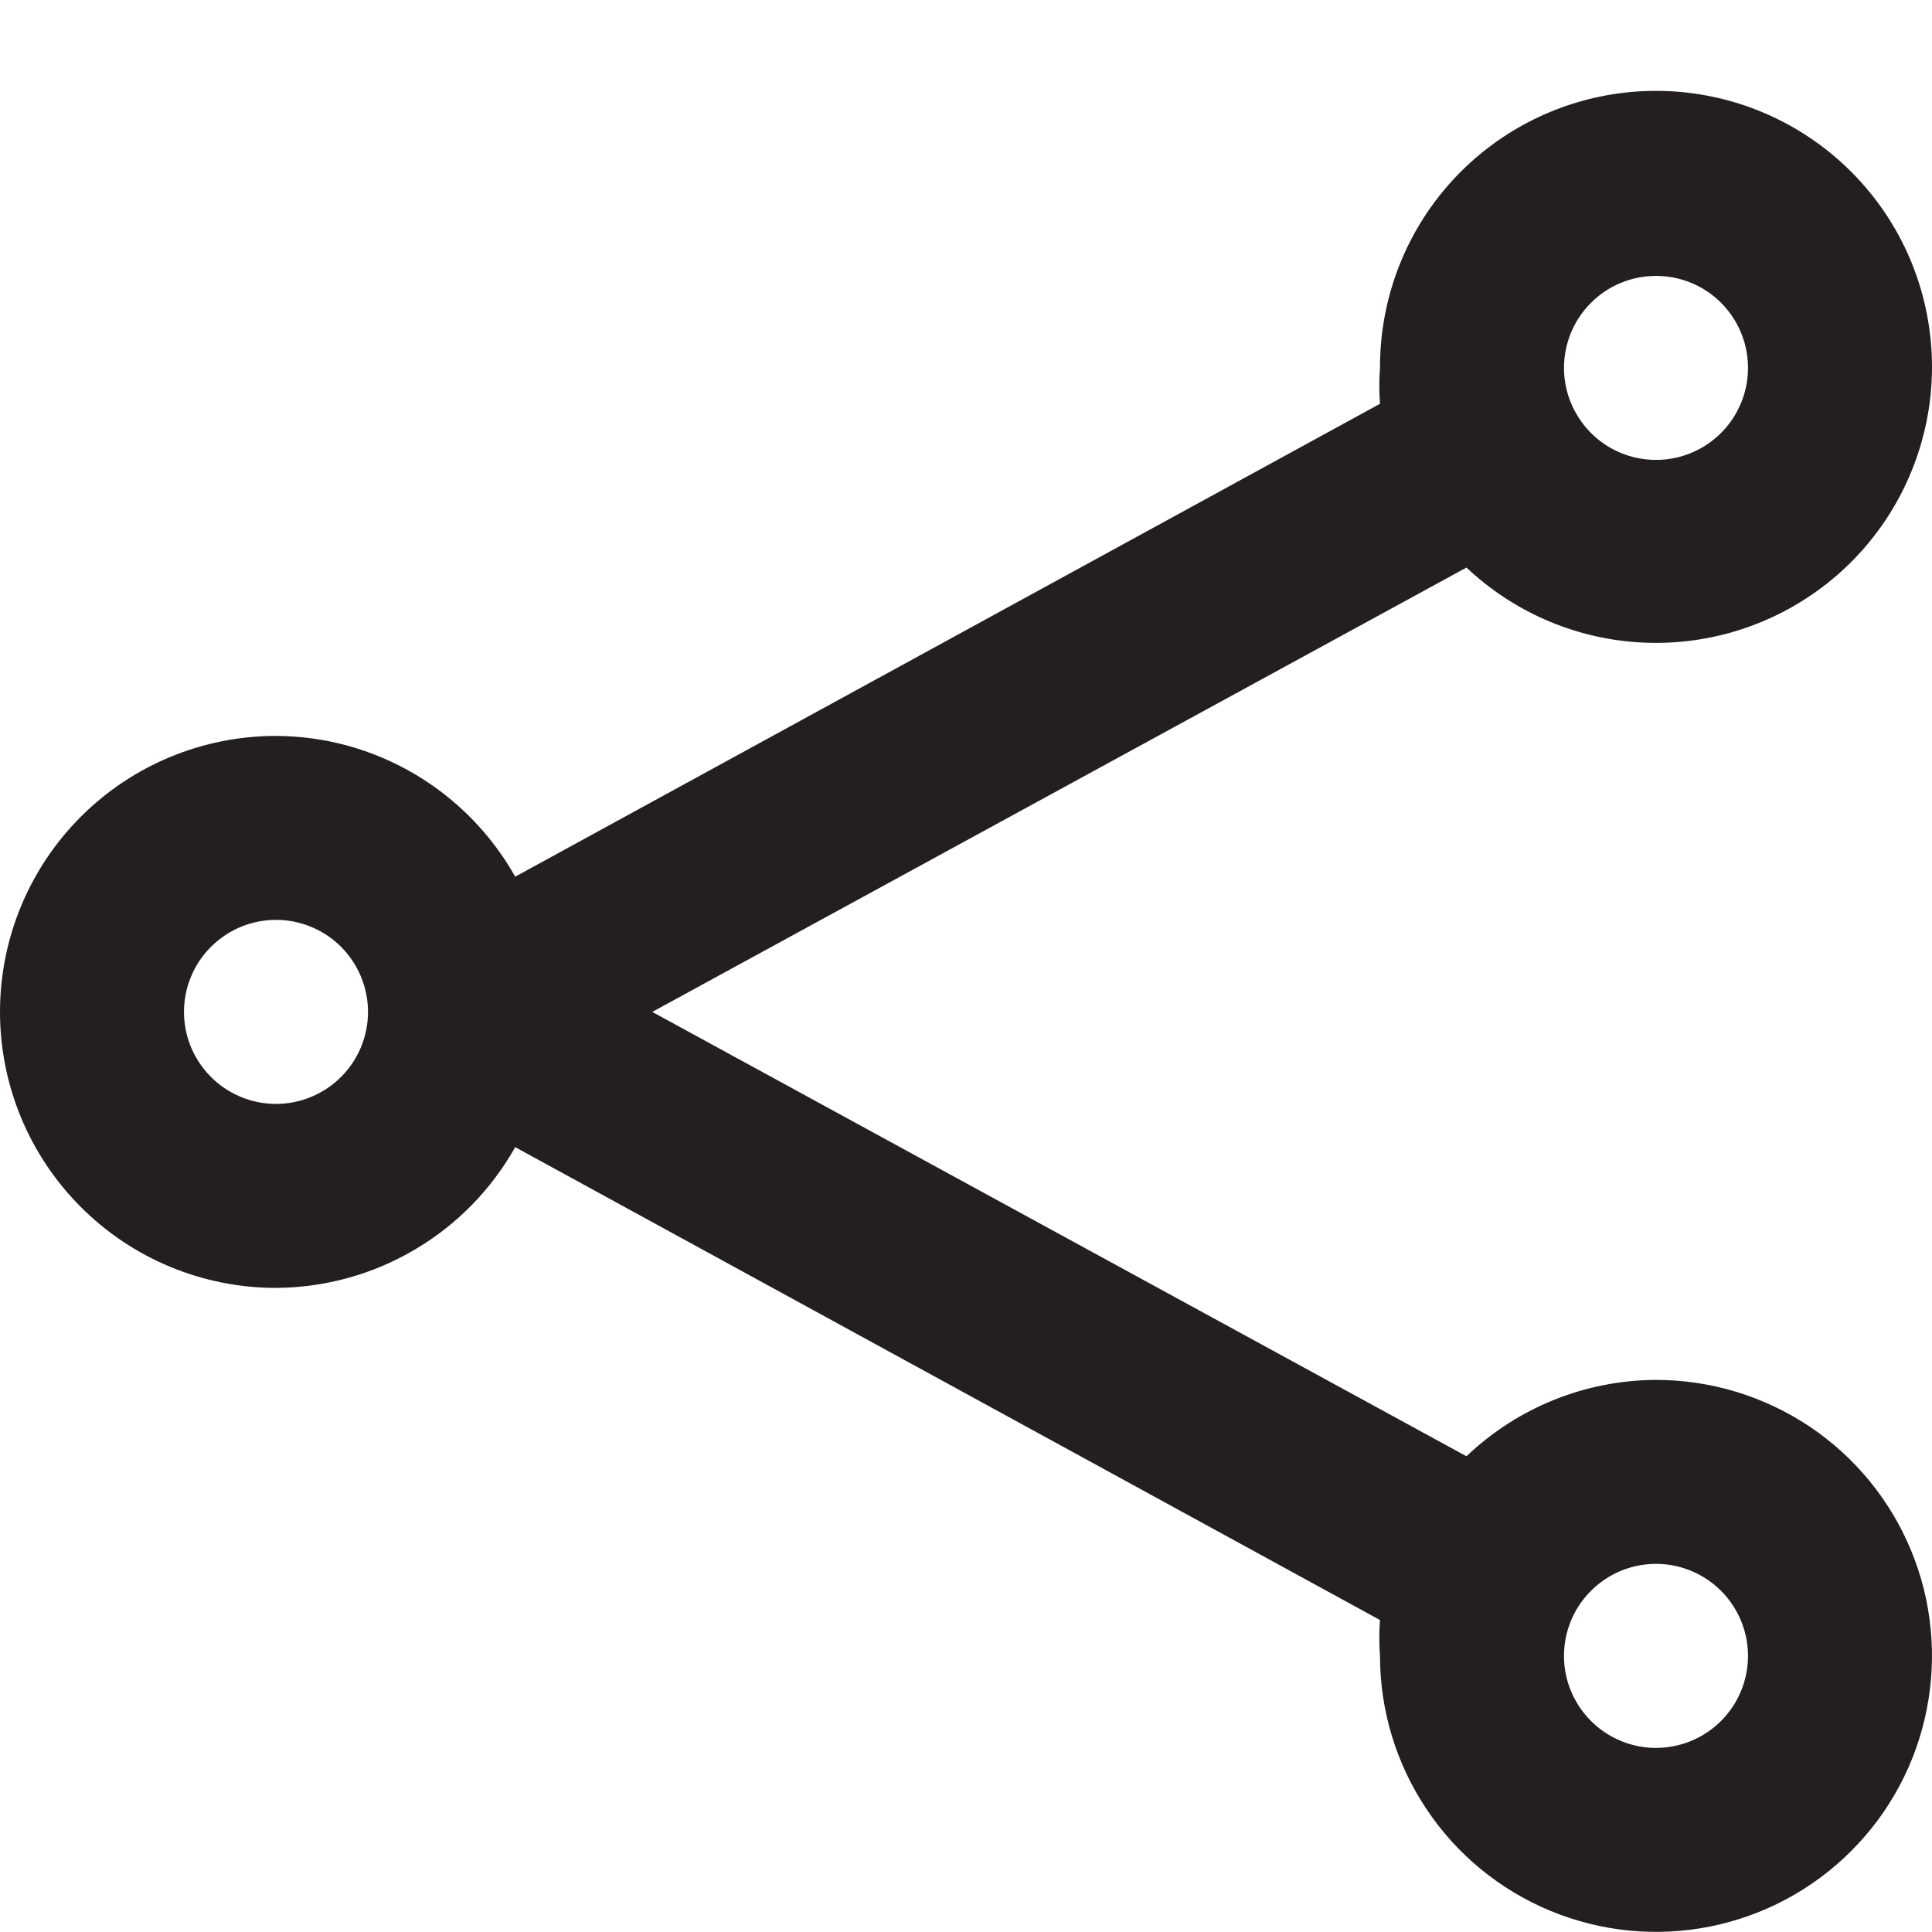 <svg width="21" height="21" viewBox="0 0 21 21" fill="none" xmlns="http://www.w3.org/2000/svg">
<path d="M18 14.999C17.232 15.002 16.495 15.299 15.94 15.829L7.09 10.999L15.94 6.169C16.442 6.643 17.093 6.93 17.782 6.98C18.471 7.03 19.156 6.841 19.722 6.444C20.288 6.048 20.699 5.468 20.887 4.803C21.075 4.139 21.027 3.429 20.753 2.795C20.478 2.161 19.993 1.642 19.38 1.324C18.766 1.006 18.062 0.91 17.386 1.051C16.709 1.193 16.103 1.563 15.668 2.1C15.233 2.637 14.998 3.308 15 3.999C14.99 4.129 14.99 4.259 15 4.389L5.6 9.529C5.34 9.067 4.963 8.682 4.506 8.413C4.05 8.144 3.53 8.001 3 7.999C2.204 7.999 1.441 8.315 0.879 8.877C0.316 9.44 0 10.203 0 10.999C0 11.794 0.316 12.557 0.879 13.12C1.441 13.683 2.204 13.999 3 13.999C3.53 13.996 4.05 13.853 4.506 13.584C4.963 13.316 5.34 12.931 5.6 12.469L15 17.609C14.99 17.738 14.99 17.869 15 17.999C15 18.592 15.176 19.172 15.506 19.665C15.835 20.159 16.304 20.543 16.852 20.77C17.4 20.997 18.003 21.057 18.585 20.941C19.167 20.825 19.702 20.54 20.121 20.12C20.541 19.701 20.827 19.166 20.942 18.584C21.058 18.002 20.999 17.399 20.772 16.851C20.545 16.302 20.16 15.834 19.667 15.504C19.173 15.175 18.593 14.999 18 14.999ZM18 2.999C18.198 2.999 18.391 3.057 18.556 3.167C18.72 3.277 18.848 3.433 18.924 3.616C19 3.799 19.019 4 18.981 4.194C18.942 4.388 18.847 4.566 18.707 4.706C18.567 4.846 18.389 4.941 18.195 4.98C18.001 5.018 17.8 4.998 17.617 4.923C17.435 4.847 17.278 4.719 17.169 4.554C17.059 4.39 17 4.197 17 3.999C17 3.734 17.105 3.479 17.293 3.292C17.48 3.104 17.735 2.999 18 2.999ZM3 11.999C2.802 11.999 2.609 11.94 2.444 11.83C2.28 11.72 2.152 11.564 2.076 11.381C2 11.199 1.981 10.998 2.019 10.804C2.058 10.61 2.153 10.431 2.293 10.292C2.433 10.152 2.611 10.056 2.805 10.018C2.999 9.979 3.2 9.999 3.383 10.075C3.565 10.15 3.722 10.279 3.831 10.443C3.941 10.608 4 10.801 4 10.999C4 11.264 3.895 11.518 3.707 11.706C3.52 11.893 3.265 11.999 3 11.999ZM18 18.999C17.802 18.999 17.609 18.94 17.444 18.83C17.28 18.72 17.152 18.564 17.076 18.381C17 18.199 16.981 17.998 17.019 17.804C17.058 17.61 17.153 17.431 17.293 17.292C17.433 17.152 17.611 17.056 17.805 17.018C17.999 16.979 18.2 16.999 18.383 17.075C18.565 17.151 18.722 17.279 18.831 17.443C18.941 17.608 19 17.801 19 17.999C19 18.264 18.895 18.518 18.707 18.706C18.52 18.893 18.265 18.999 18 18.999Z" fill="#231F20"/>
</svg>
